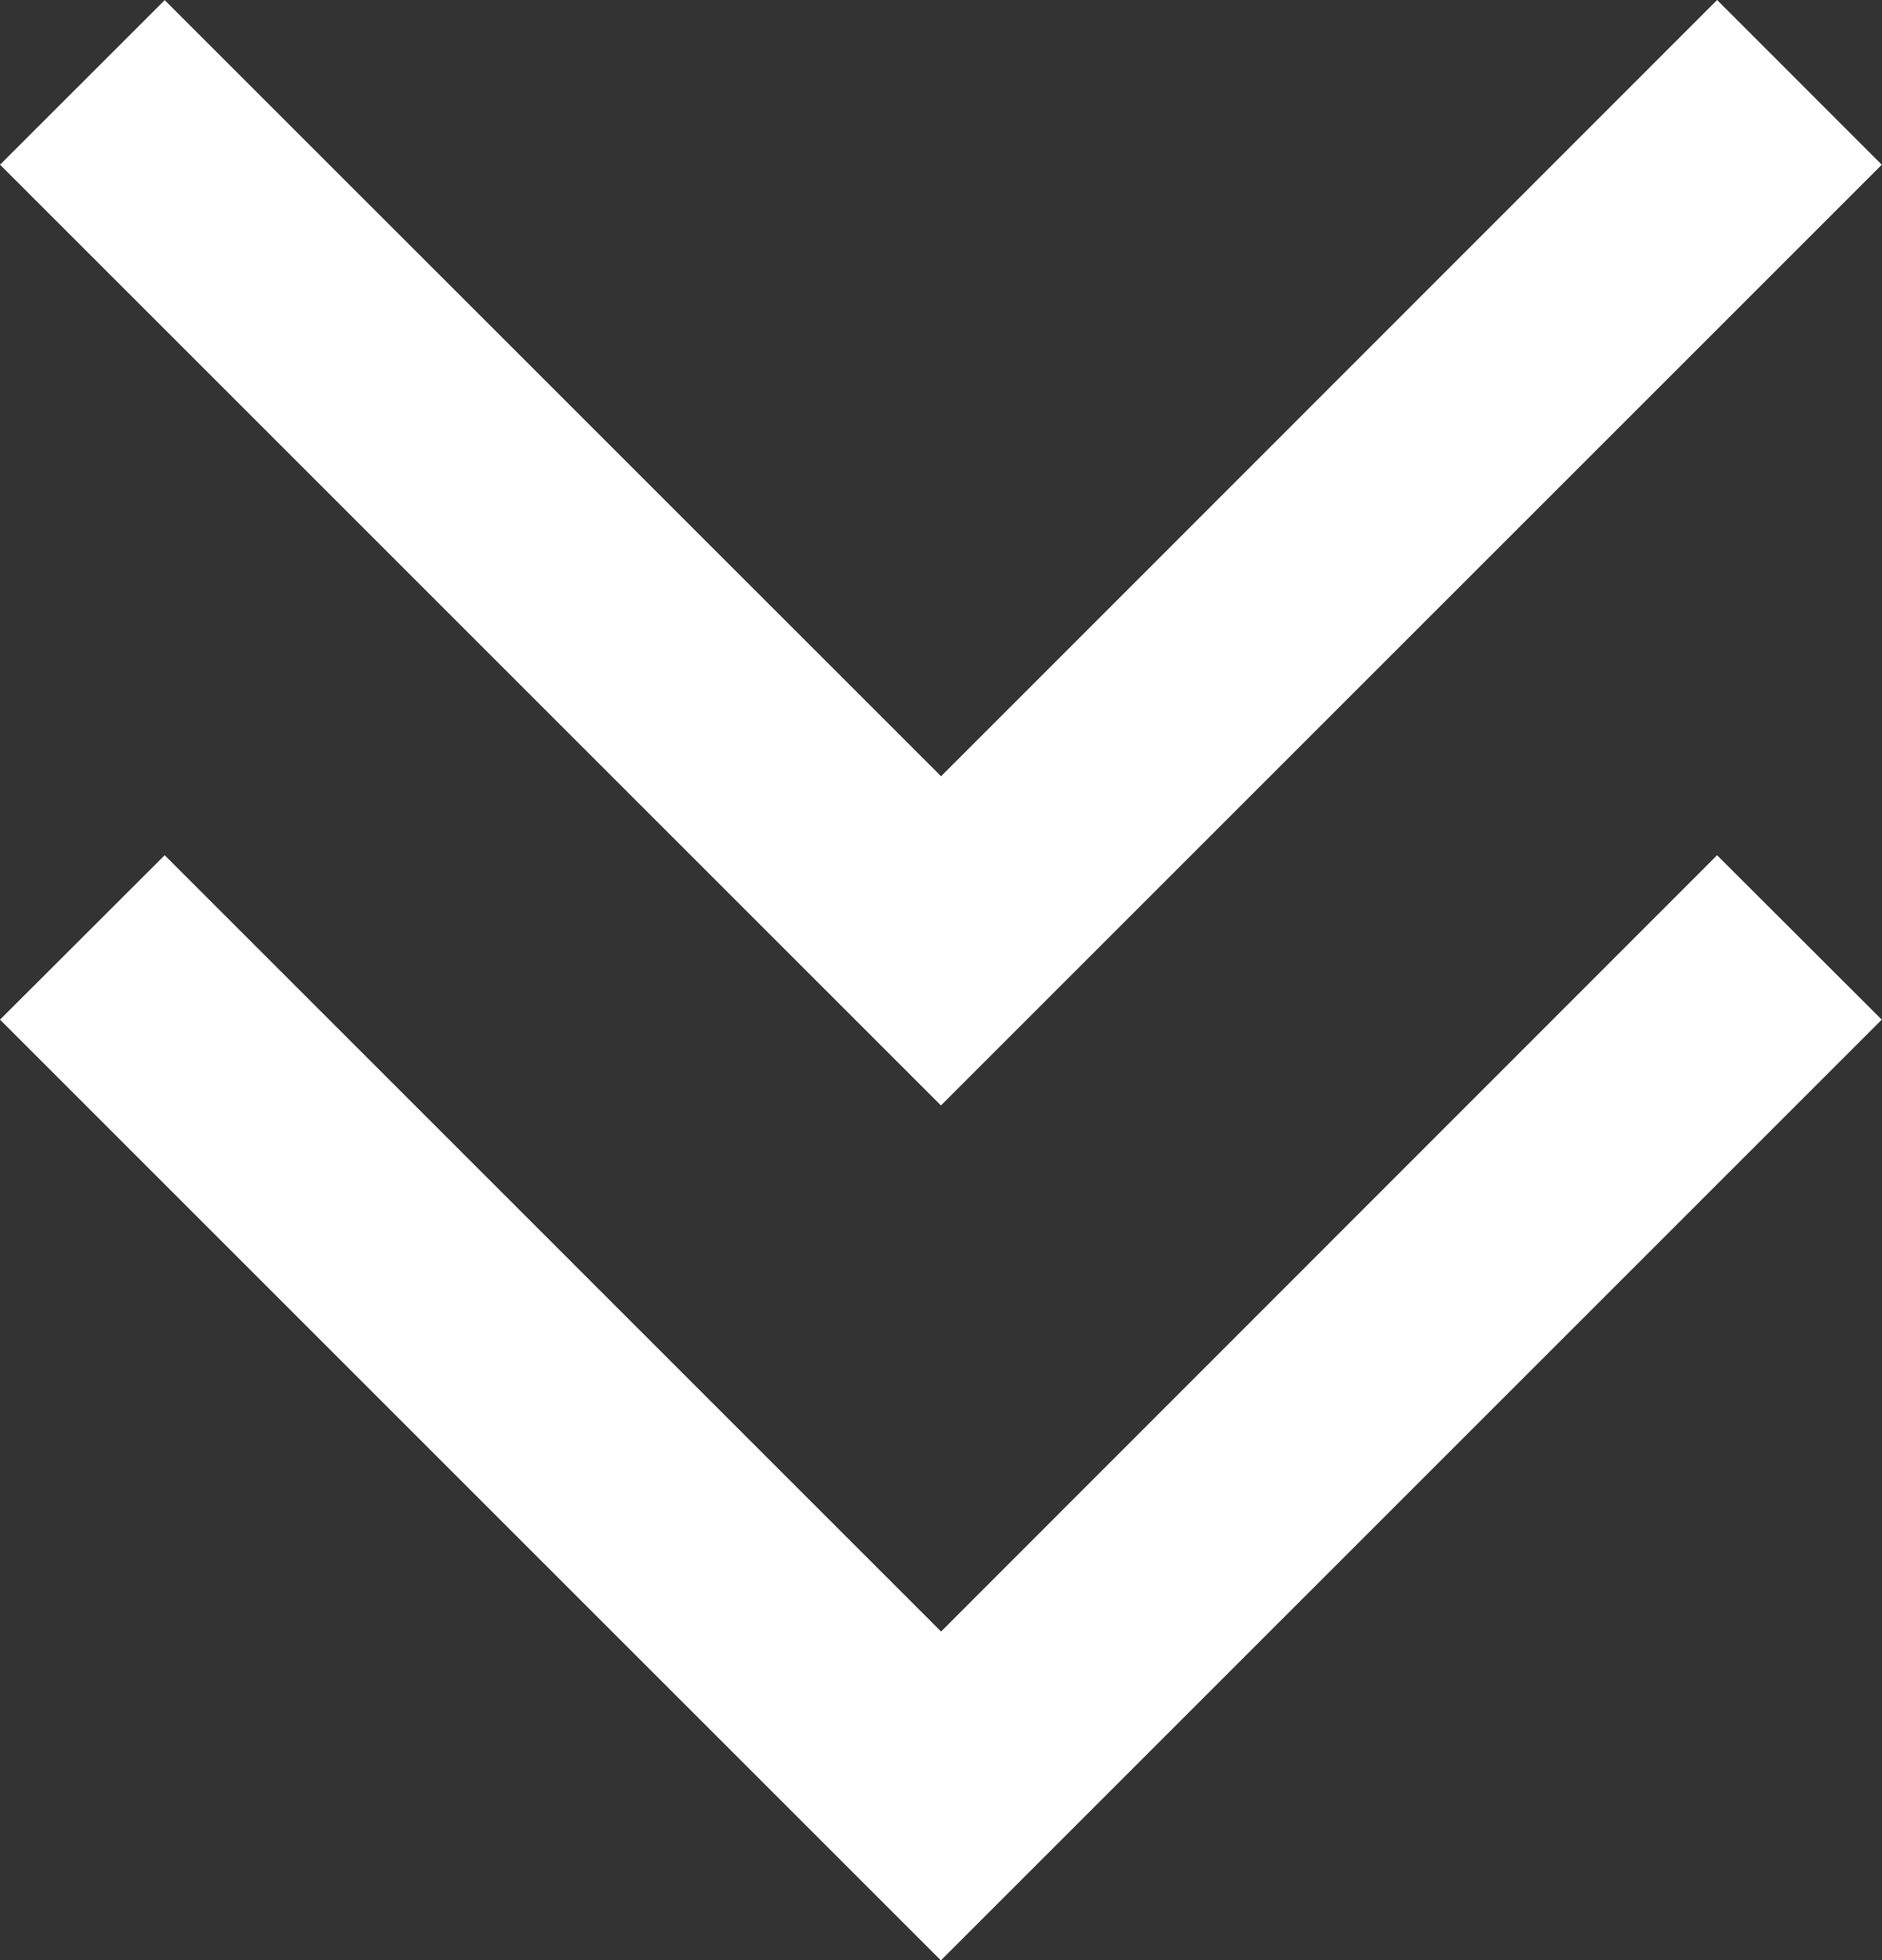 <svg xmlns="http://www.w3.org/2000/svg" width="39.605" height="41.26" viewBox="0 0 39.605 41.26">
  <rect x="0" y="0" width="39.605" height="41.26" fill="#333333" stroke="none"/>
  <g id="Gruppe_366" data-name="Gruppe 366" transform="translate(-94.668 68.1) rotate(-90)">
    <path id="Pfad_1405" data-name="Pfad 1405" d="M55.436,94.669l-19.8,19.8,19.8,19.8,3.467-3.466L42.565,114.472,58.9,98.134Z" transform="translate(9.197 0)" fill="#fff"/>
    <path id="Pfad_1406" data-name="Pfad 1406" d="M50.1,98.134l-3.461-3.466-19.8,19.8,19.8,19.8,3.461-3.466L33.761,114.472Z" transform="translate(0 0)" fill="#fff"/>
  </g>
</svg>

